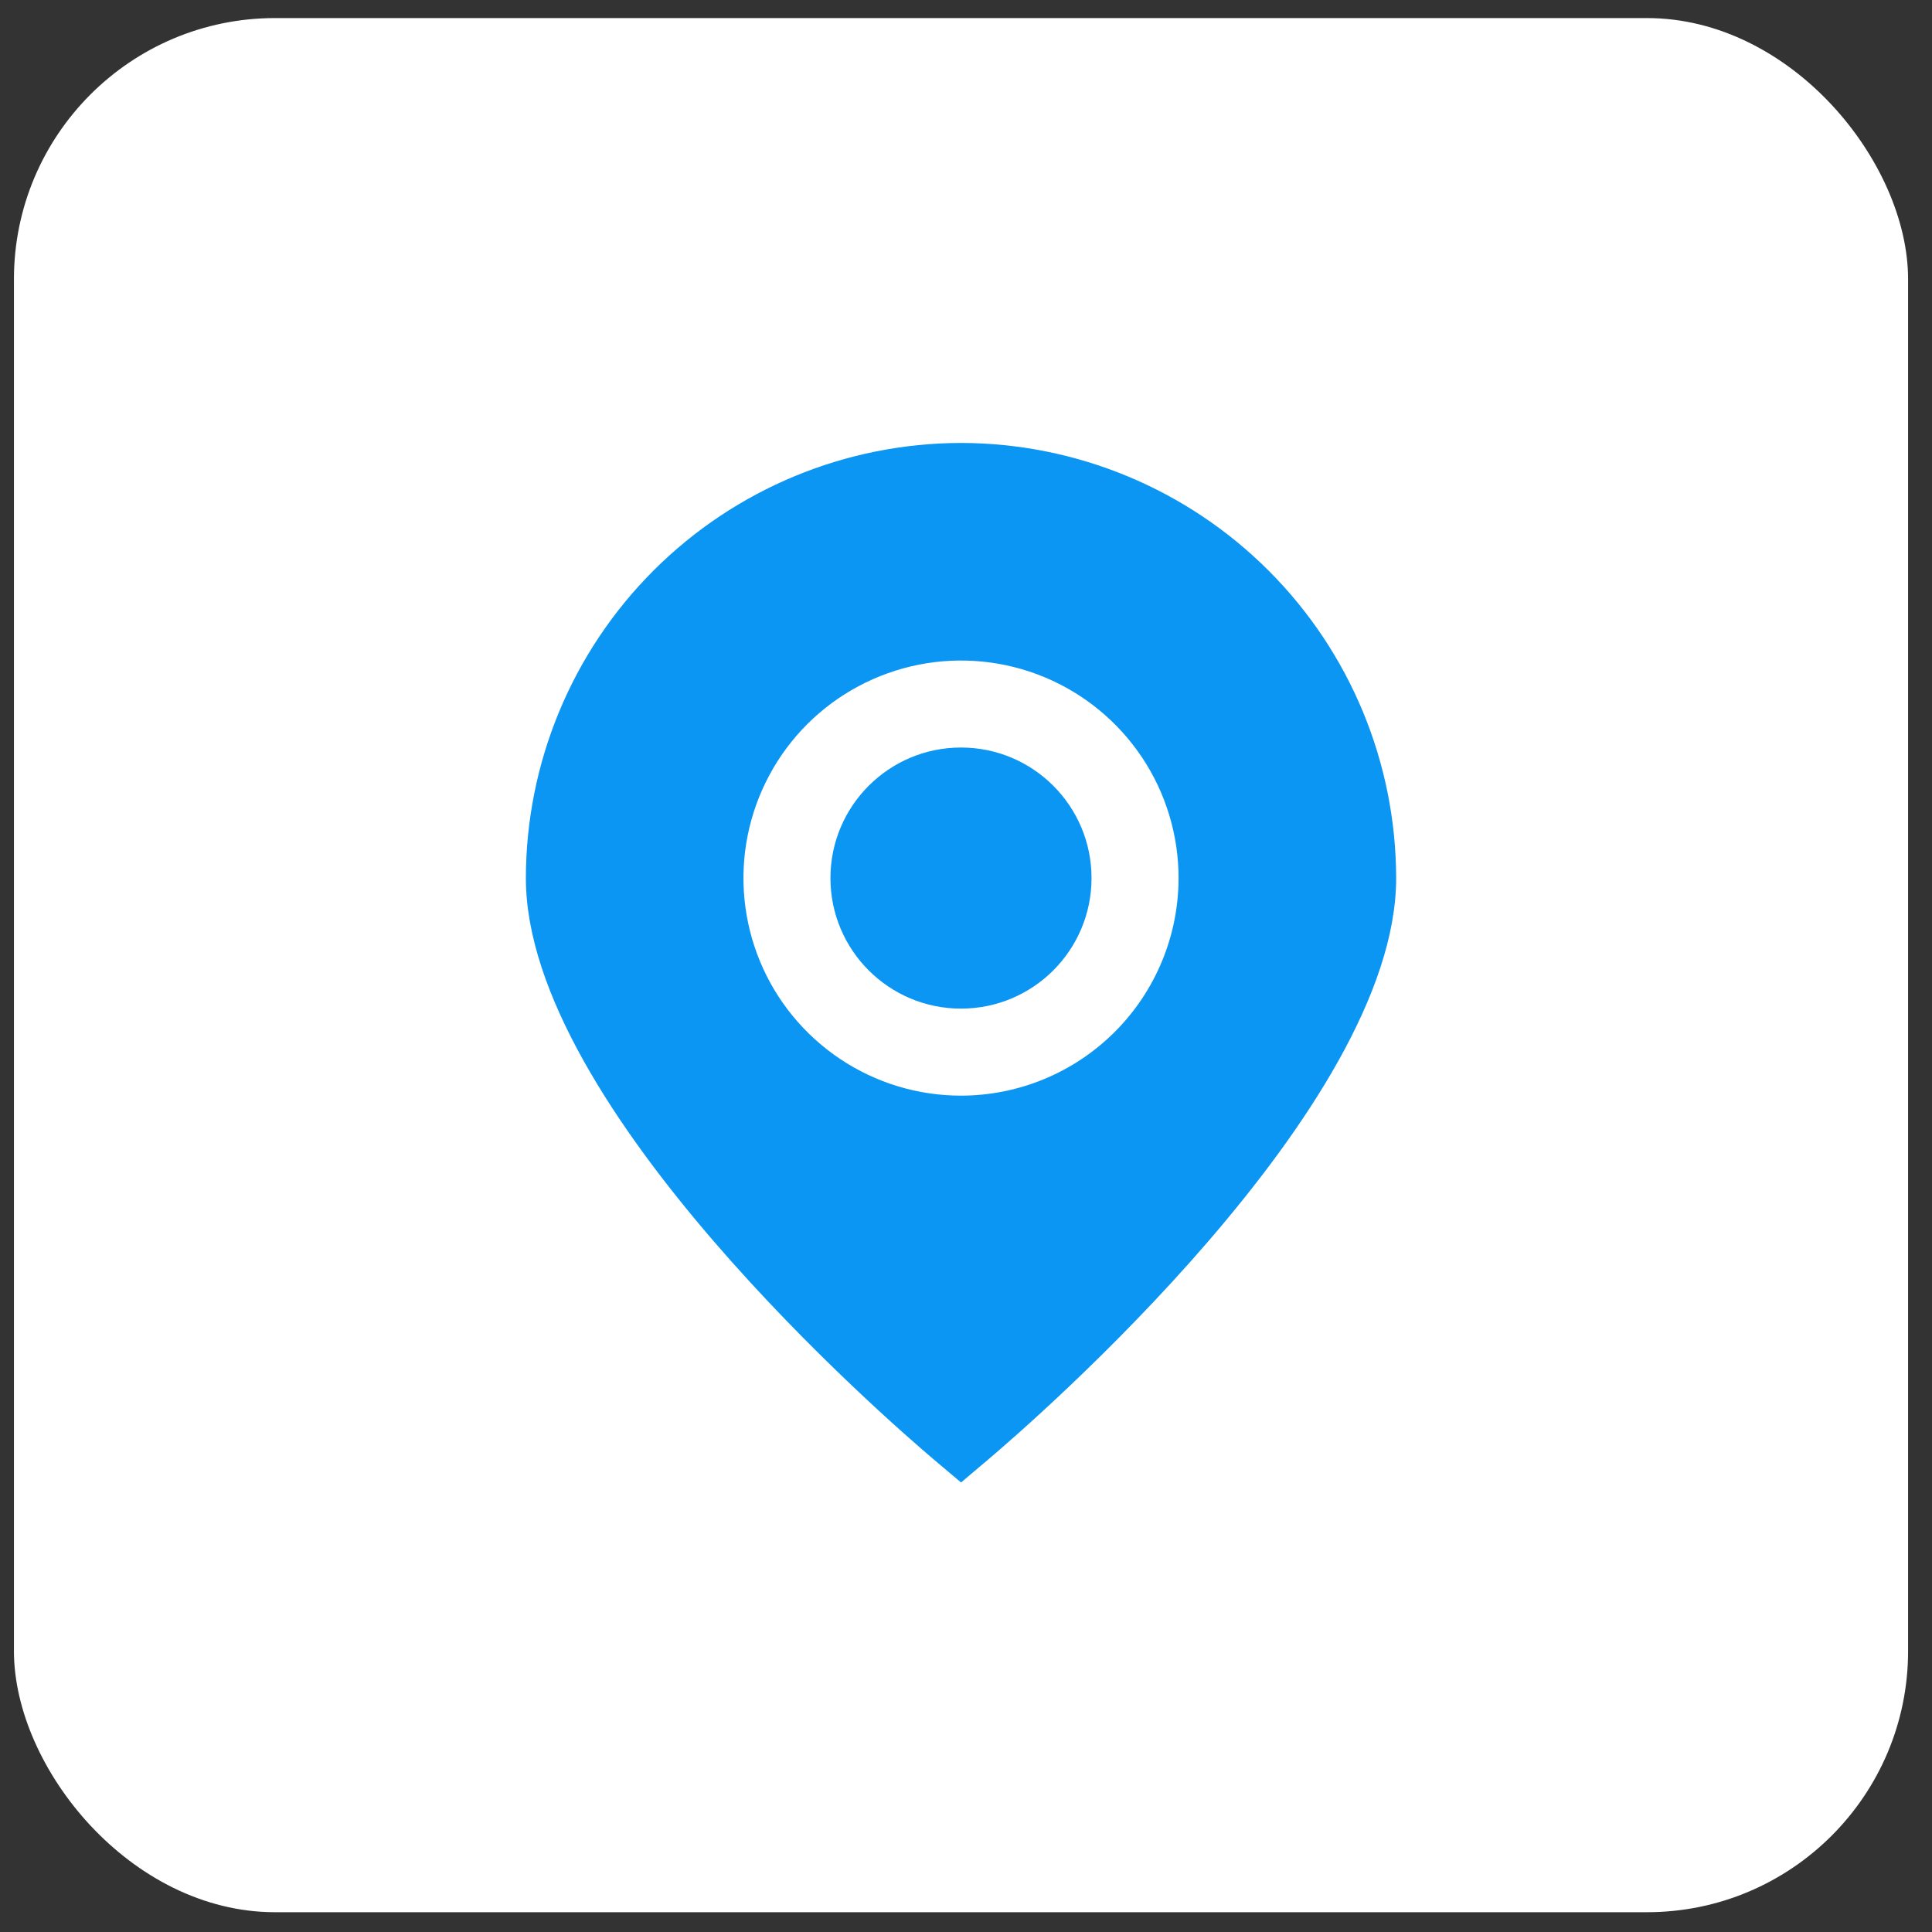 <svg width="37" height="37" viewBox="0 0 37 37" fill="none" xmlns="http://www.w3.org/2000/svg">
<rect x="0" y="0" width="37" height="37" fill="#333333" stroke="none"/>
<rect x="0.267" y="0.346" width="36.275" height="36.275" rx="5" fill="white"/>
<g clip-path="url(#clip0_46_308)">
<path d="M18.405 8.483C16.195 8.486 14.077 9.365 12.515 10.927C10.953 12.489 10.074 14.607 10.071 16.817C10.071 21.218 17.071 27.261 17.866 27.936L18.405 28.391L18.943 27.936C19.738 27.261 26.738 21.218 26.738 16.817C26.735 14.607 25.857 12.489 24.294 10.927C22.732 9.365 20.614 8.486 18.405 8.483ZM18.405 20.983C17.581 20.983 16.775 20.739 16.09 20.281C15.405 19.823 14.87 19.173 14.555 18.411C14.24 17.65 14.157 16.812 14.318 16.004C14.479 15.196 14.876 14.453 15.458 13.87C16.041 13.288 16.784 12.891 17.592 12.73C18.4 12.569 19.238 12.652 19.999 12.967C20.761 13.283 21.411 13.817 21.869 14.502C22.327 15.187 22.571 15.993 22.571 16.817C22.57 17.921 22.131 18.98 21.349 19.762C20.568 20.543 19.509 20.982 18.405 20.983Z" fill="#0B96F3"/>
<path d="M18.404 19.316C19.785 19.316 20.904 18.197 20.904 16.816C20.904 15.436 19.785 14.316 18.404 14.316C17.024 14.316 15.904 15.436 15.904 16.816C15.904 18.197 17.024 19.316 18.404 19.316Z" fill="#0B96F3"/>
</g>
<defs>
<clipPath id="clip0_46_308">
<rect width="20" height="20" fill="white" transform="translate(8.404 8.483)"/>
</clipPath>
</defs>
</svg>

